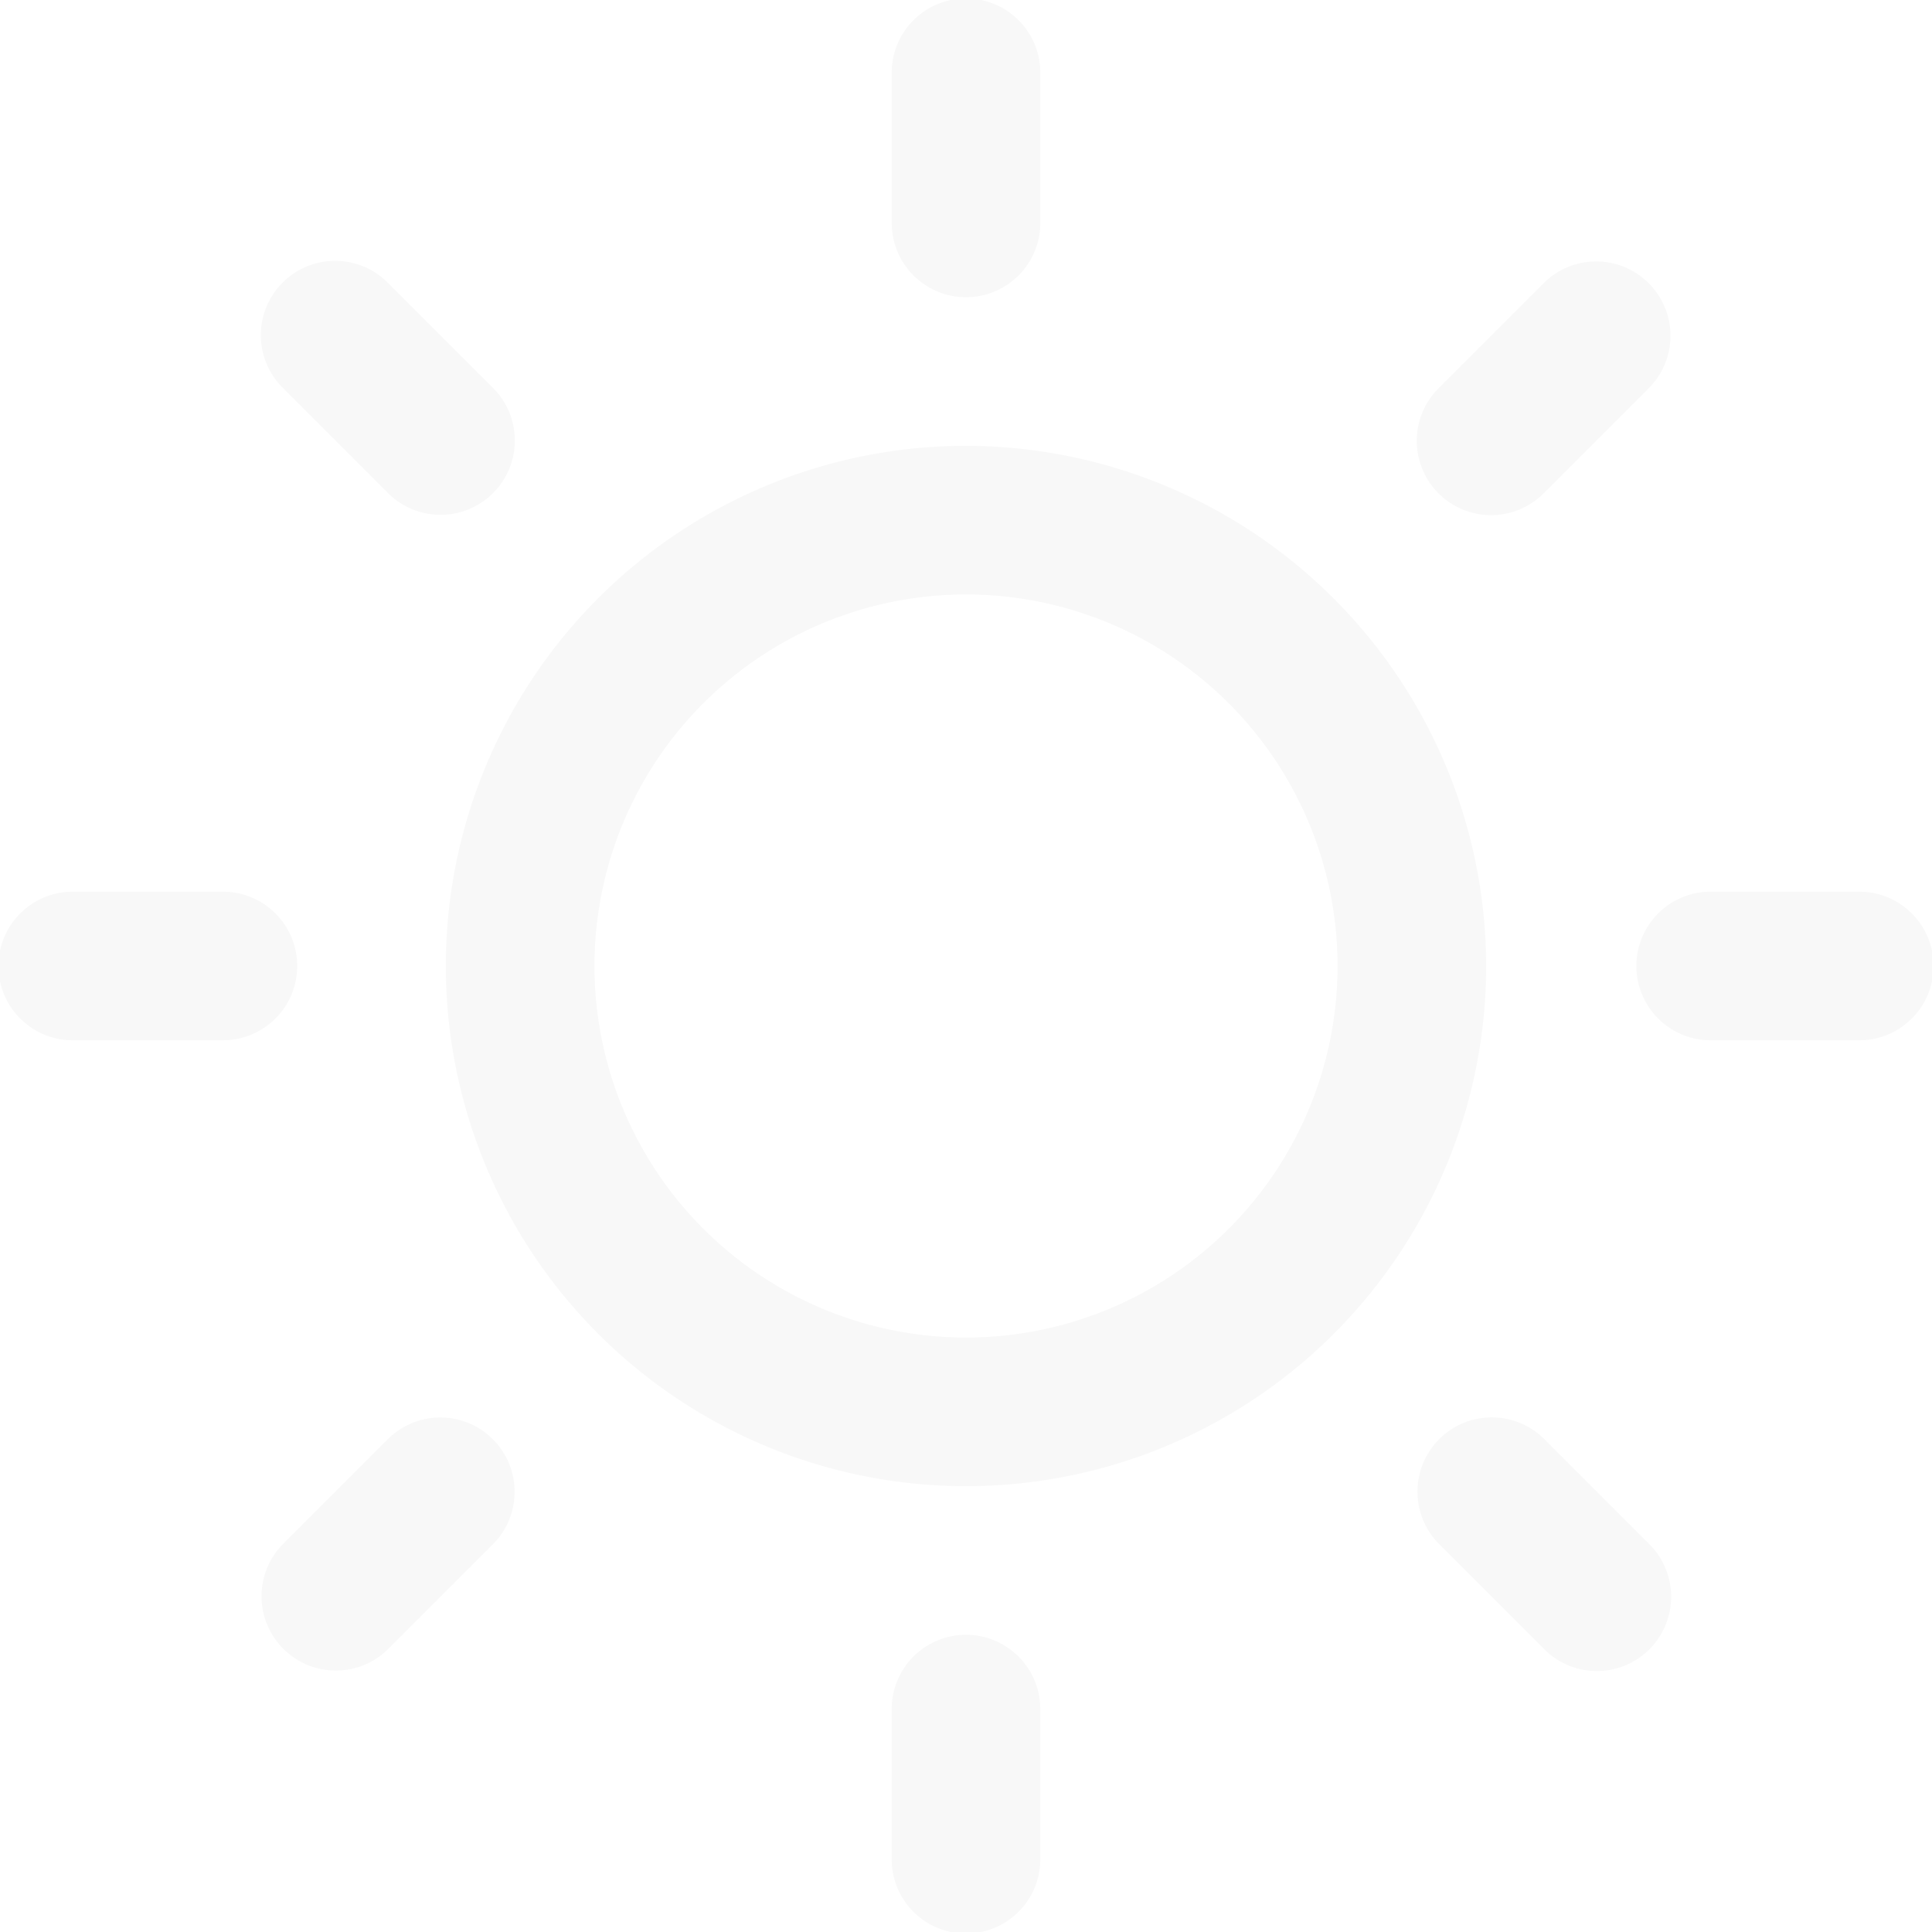 <svg xmlns="http://www.w3.org/2000/svg" width="230.15" height="230.149" viewBox="0 0 230.15 230.149">
  <path id="Icon_metro-sun" data-name="Icon metro-sun" d="M120.538,57.932A61.963,61.963,0,1,0,182.5,119.895a62.039,62.039,0,0,0-61.963-61.963Zm0,106.223A44.26,44.26,0,1,1,164.8,119.9,44.256,44.256,0,0,1,120.538,164.155Zm0-123.927a8.854,8.854,0,0,0,8.852-8.852v-17.7a8.852,8.852,0,1,0-17.7,0v17.7A8.854,8.854,0,0,0,120.538,40.228Zm0,159.335a8.854,8.854,0,0,0-8.852,8.852v17.7a8.852,8.852,0,1,0,17.7,0v-17.7A8.854,8.854,0,0,0,120.538,199.562ZM189.383,63.556,201.9,51.039a8.851,8.851,0,0,0-12.517-12.517L176.865,51.039a8.851,8.851,0,1,0,12.517,12.517ZM51.693,176.234,39.176,188.751a8.851,8.851,0,0,0,12.517,12.517L64.21,188.751a8.851,8.851,0,0,0-12.517-12.517ZM40.87,119.895a8.854,8.854,0,0,0-8.852-8.852h-17.7a8.852,8.852,0,1,0,0,17.7h17.7A8.854,8.854,0,0,0,40.87,119.895Zm185.89-8.852h-17.7a8.852,8.852,0,0,0,0,17.7h17.7a8.852,8.852,0,1,0,0-17.7ZM51.681,63.556A8.851,8.851,0,1,0,64.2,51.039L51.681,38.522A8.851,8.851,0,1,0,39.164,51.039ZM189.394,176.222a8.851,8.851,0,0,0-12.517,12.517l12.517,12.517a8.851,8.851,0,1,0,12.517-12.517Z" transform="translate(-5.463 -4.82)" opacity="0.03"/>
</svg>
